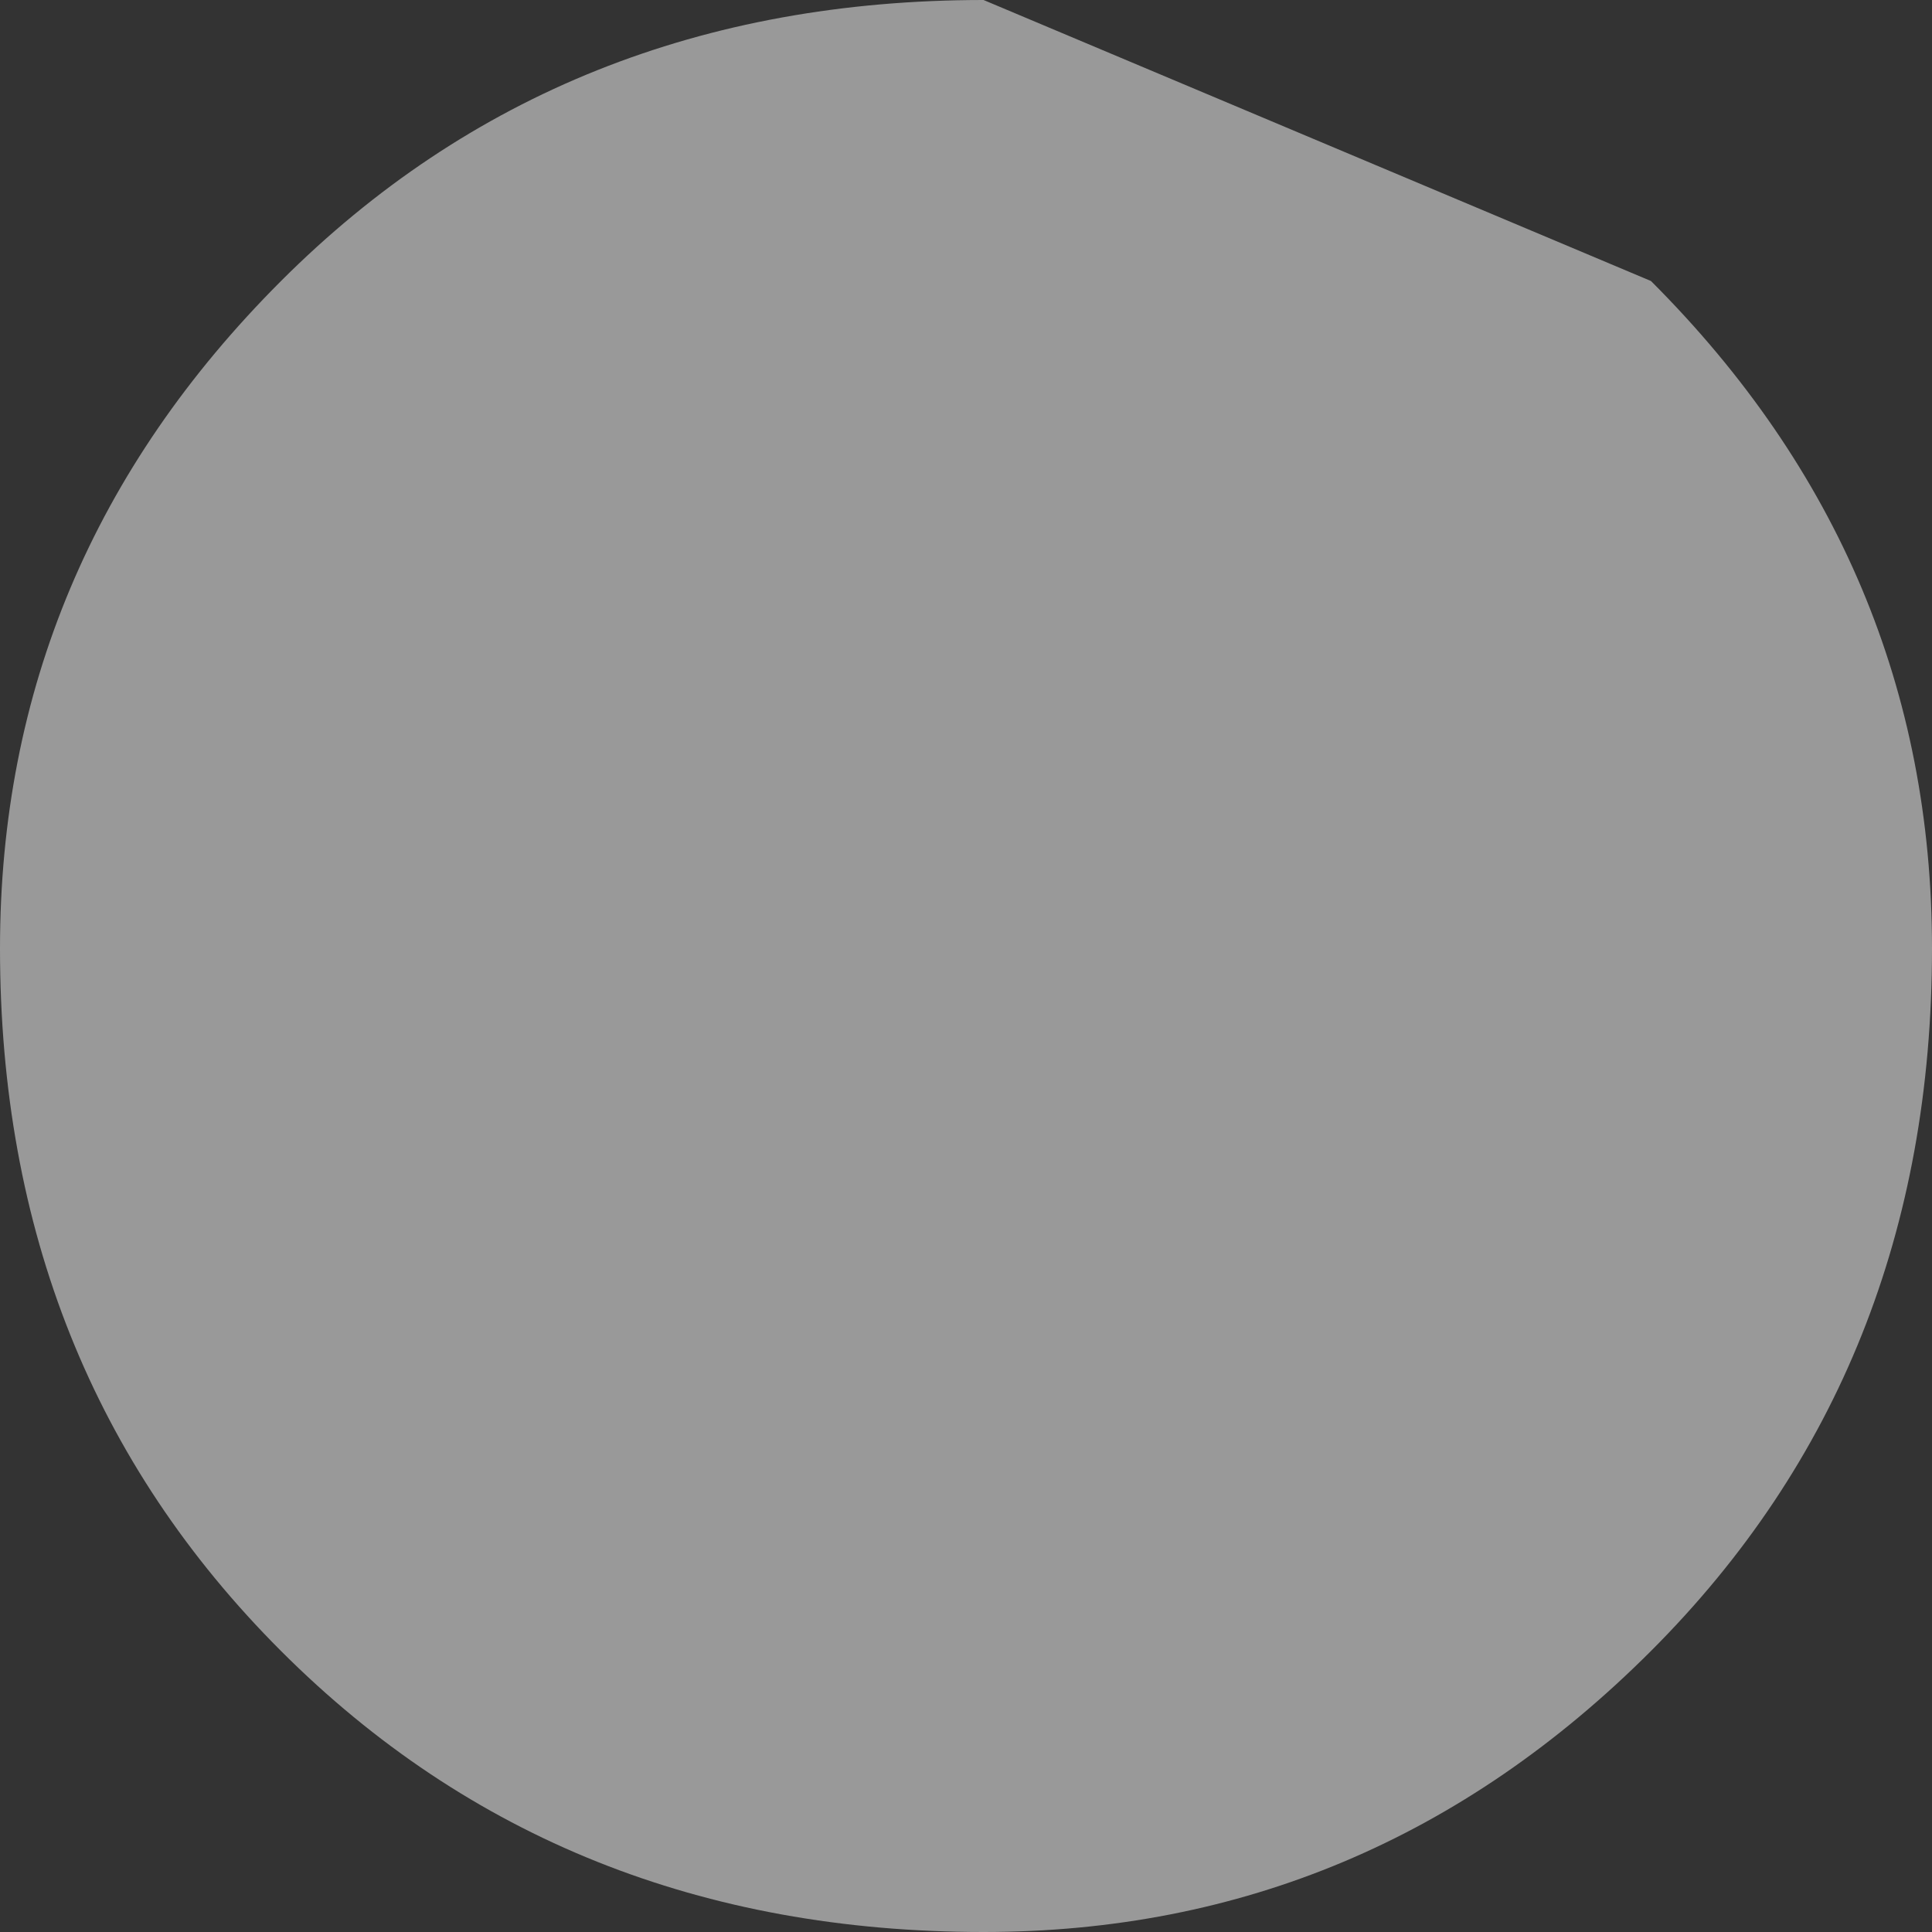 <?xml version="1.0" encoding="UTF-8" standalone="no"?>
<svg xmlns:xlink="http://www.w3.org/1999/xlink" height="2.75px" width="2.75px" xmlns="http://www.w3.org/2000/svg">
  <rect width="100%" height="100%" fill="#333333" stroke="none"/>
  <g transform="matrix(1.0, 0.0, 0.0, 1.0, -69.1, -86.5)">
    <path d="M69.1 87.85 Q69.1 87.3 69.5 86.9 69.9 86.5 70.5 86.5 L71.45 86.9 Q71.85 87.3 71.85 87.85 71.85 88.45 71.45 88.85 71.05 89.25 70.5 89.25 69.9 89.25 69.5 88.85 69.1 88.45 69.1 87.85" fill="#ffffff" fill-opacity="0.502" fill-rule="evenodd" stroke="none"/>
  </g>
</svg>
